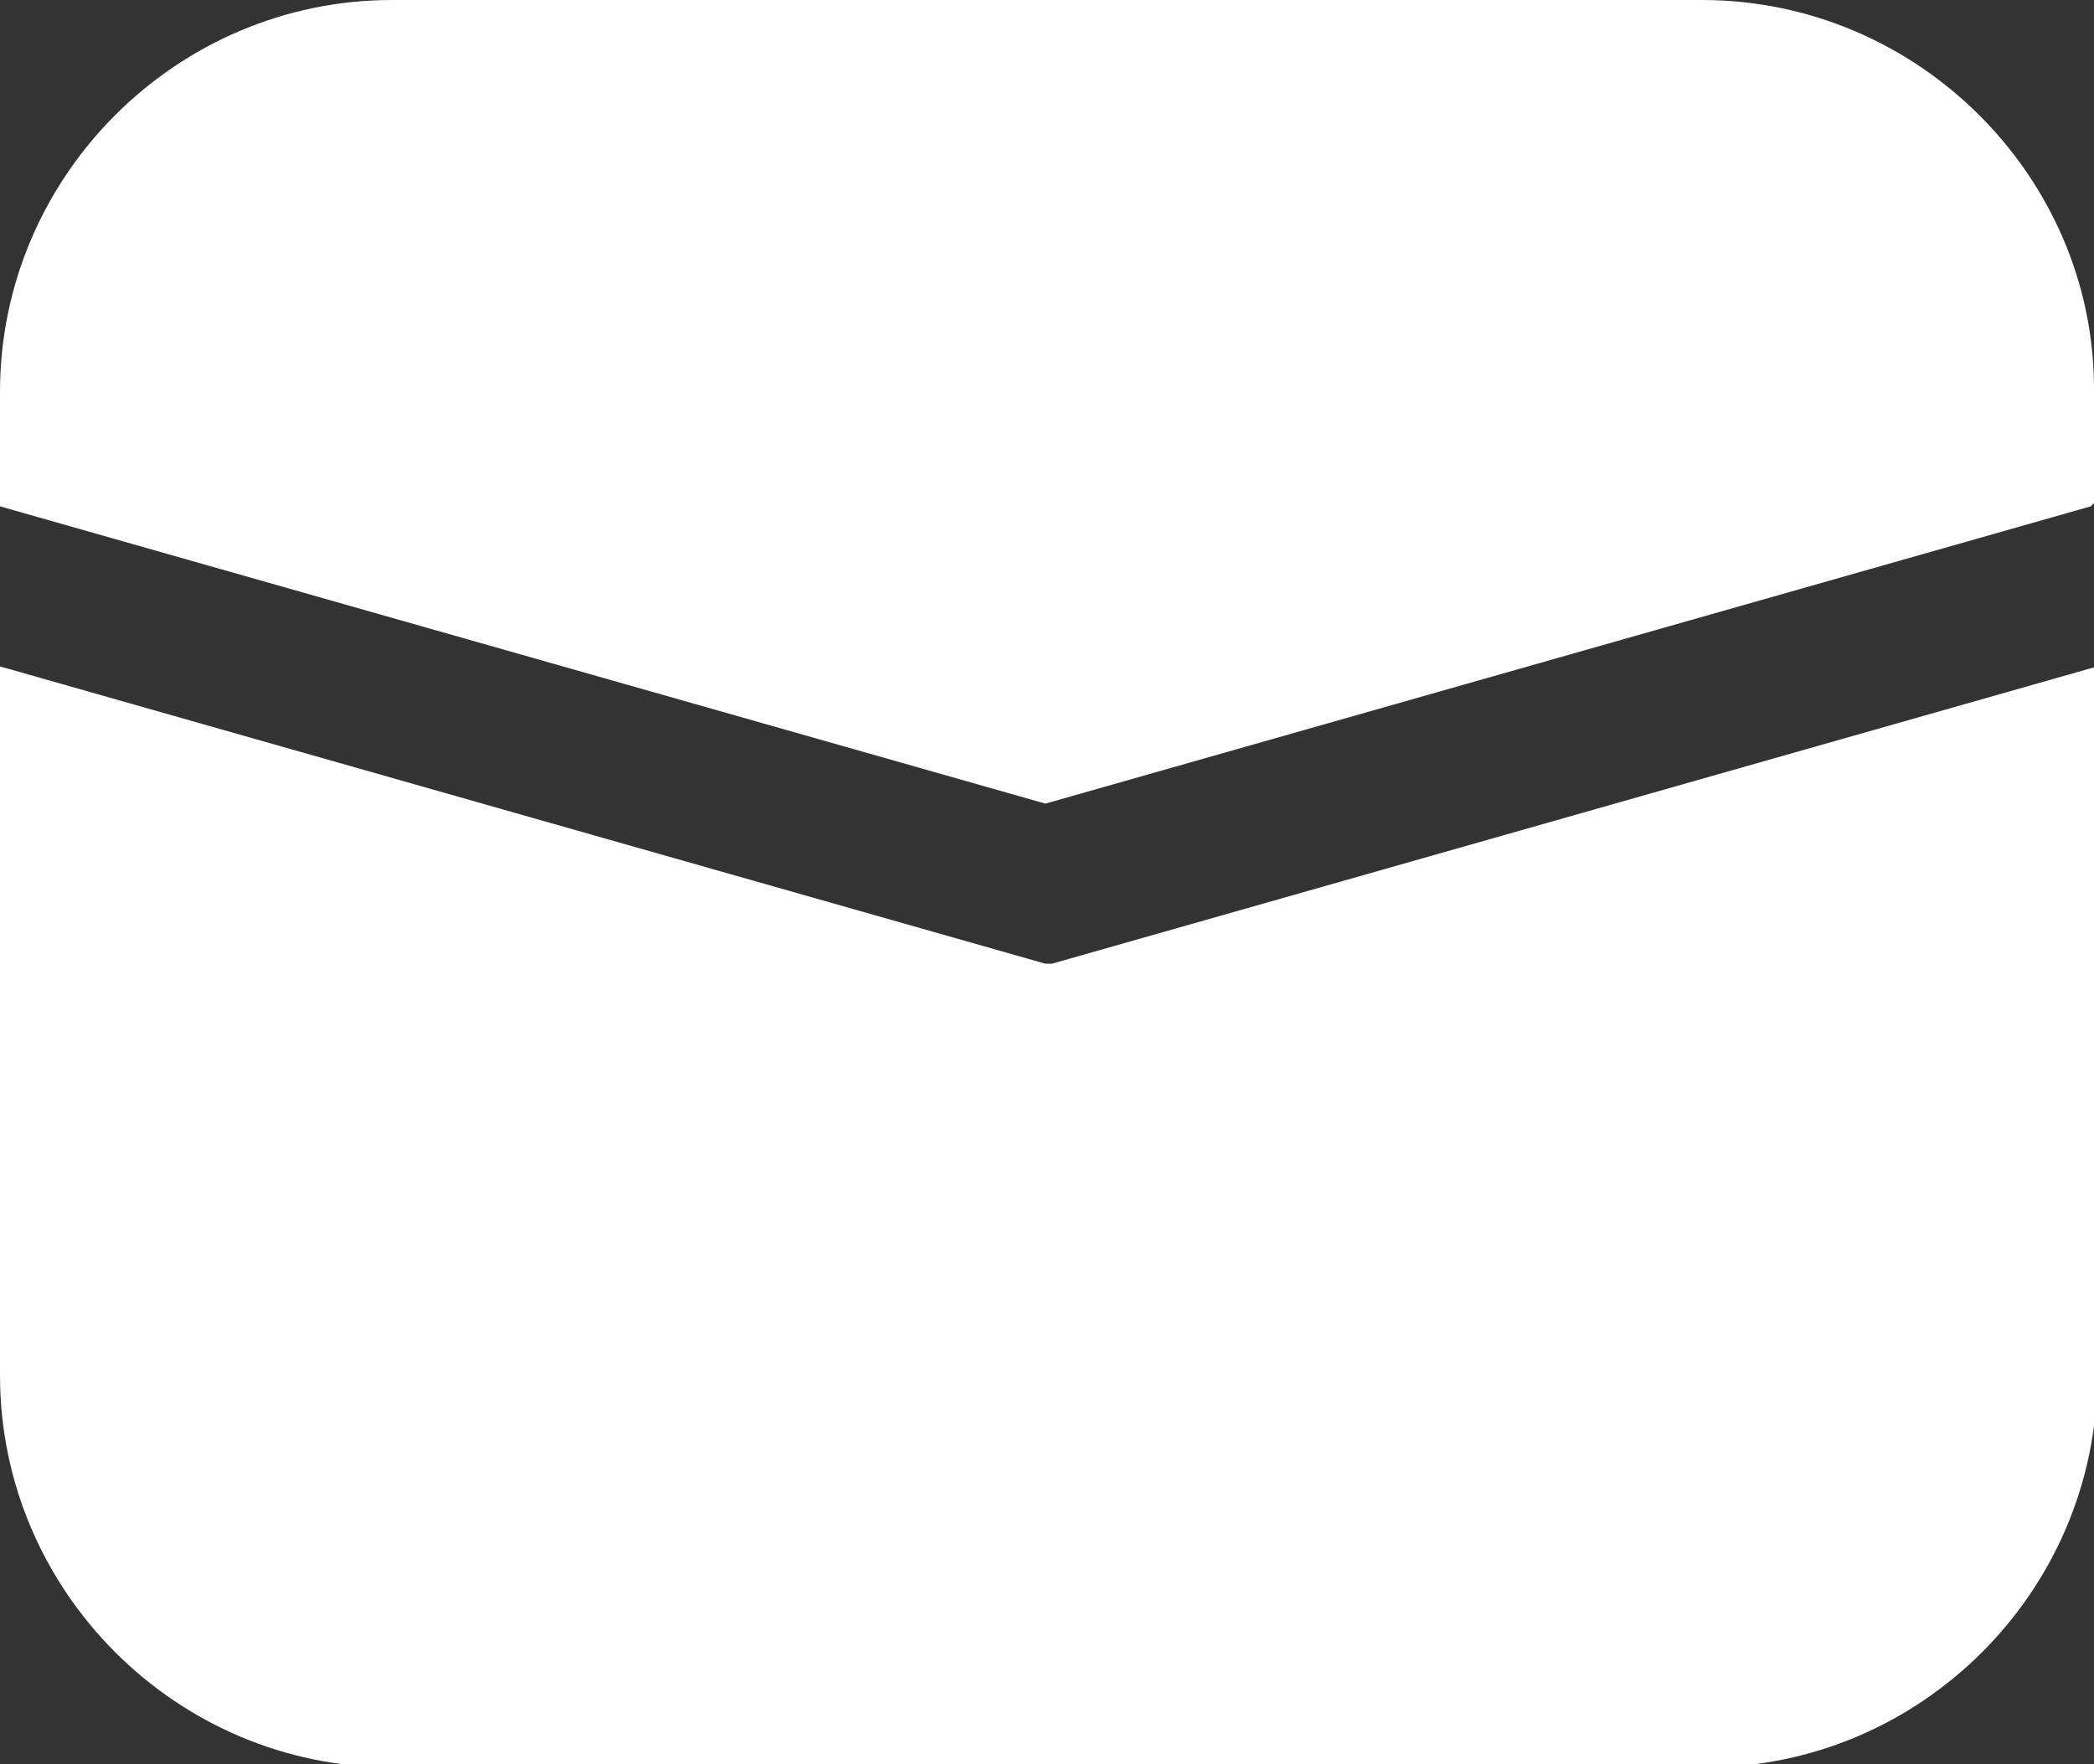 <?xml version="1.0" encoding="UTF-8"?>
<svg id="_レイヤー_1" xmlns="http://www.w3.org/2000/svg" version="1.1" xmlns:xlink="http://www.w3.org/1999/xlink" viewBox="0 0 64.1 54">
  <rect x="0" y="0" width="64.1" height="54" fill="#333333" stroke="none"/>
  <!-- Generator: Adobe Illustrator 29.2.1, SVG Export Plug-In . SVG Version: 2.1.0 Build 116)  -->
  <defs>
    <style>
      .st0 {
        fill: #fff;
      }

      .st1 {
        fill: none;
      }
    </style>
  </defs>
  <path class="st1" d="M0,42.1v12h12c-6.6,0-12-5.4-12-12Z"/>
  <path class="st1" d="M12,0H0v12C0,5.4,5.4,0,12,0Z"/>
  <path class="st1" d="M64.1,12V0h-12C58.7,0,64.1,5.4,64.1,12Z"/>
  <path class="st1" d="M52.1,54h12v-12c0,6.6-5.4,12-12,12Z"/>
  <path class="st0" d="M32,29.5L0,20.4v21.7c0,6.6,5.4,12,12,12h40.2c6.6,0,12-5.4,12-12v-21.7l-32,9.1Z"/>
  <path class="st0" d="M64.1,15.4v-3.5C64.1,5.4,58.7,0,52.1,0H12C5.4,0,0,5.4,0,12v3.5l32,9.1,32-9.1Z"/>
</svg>